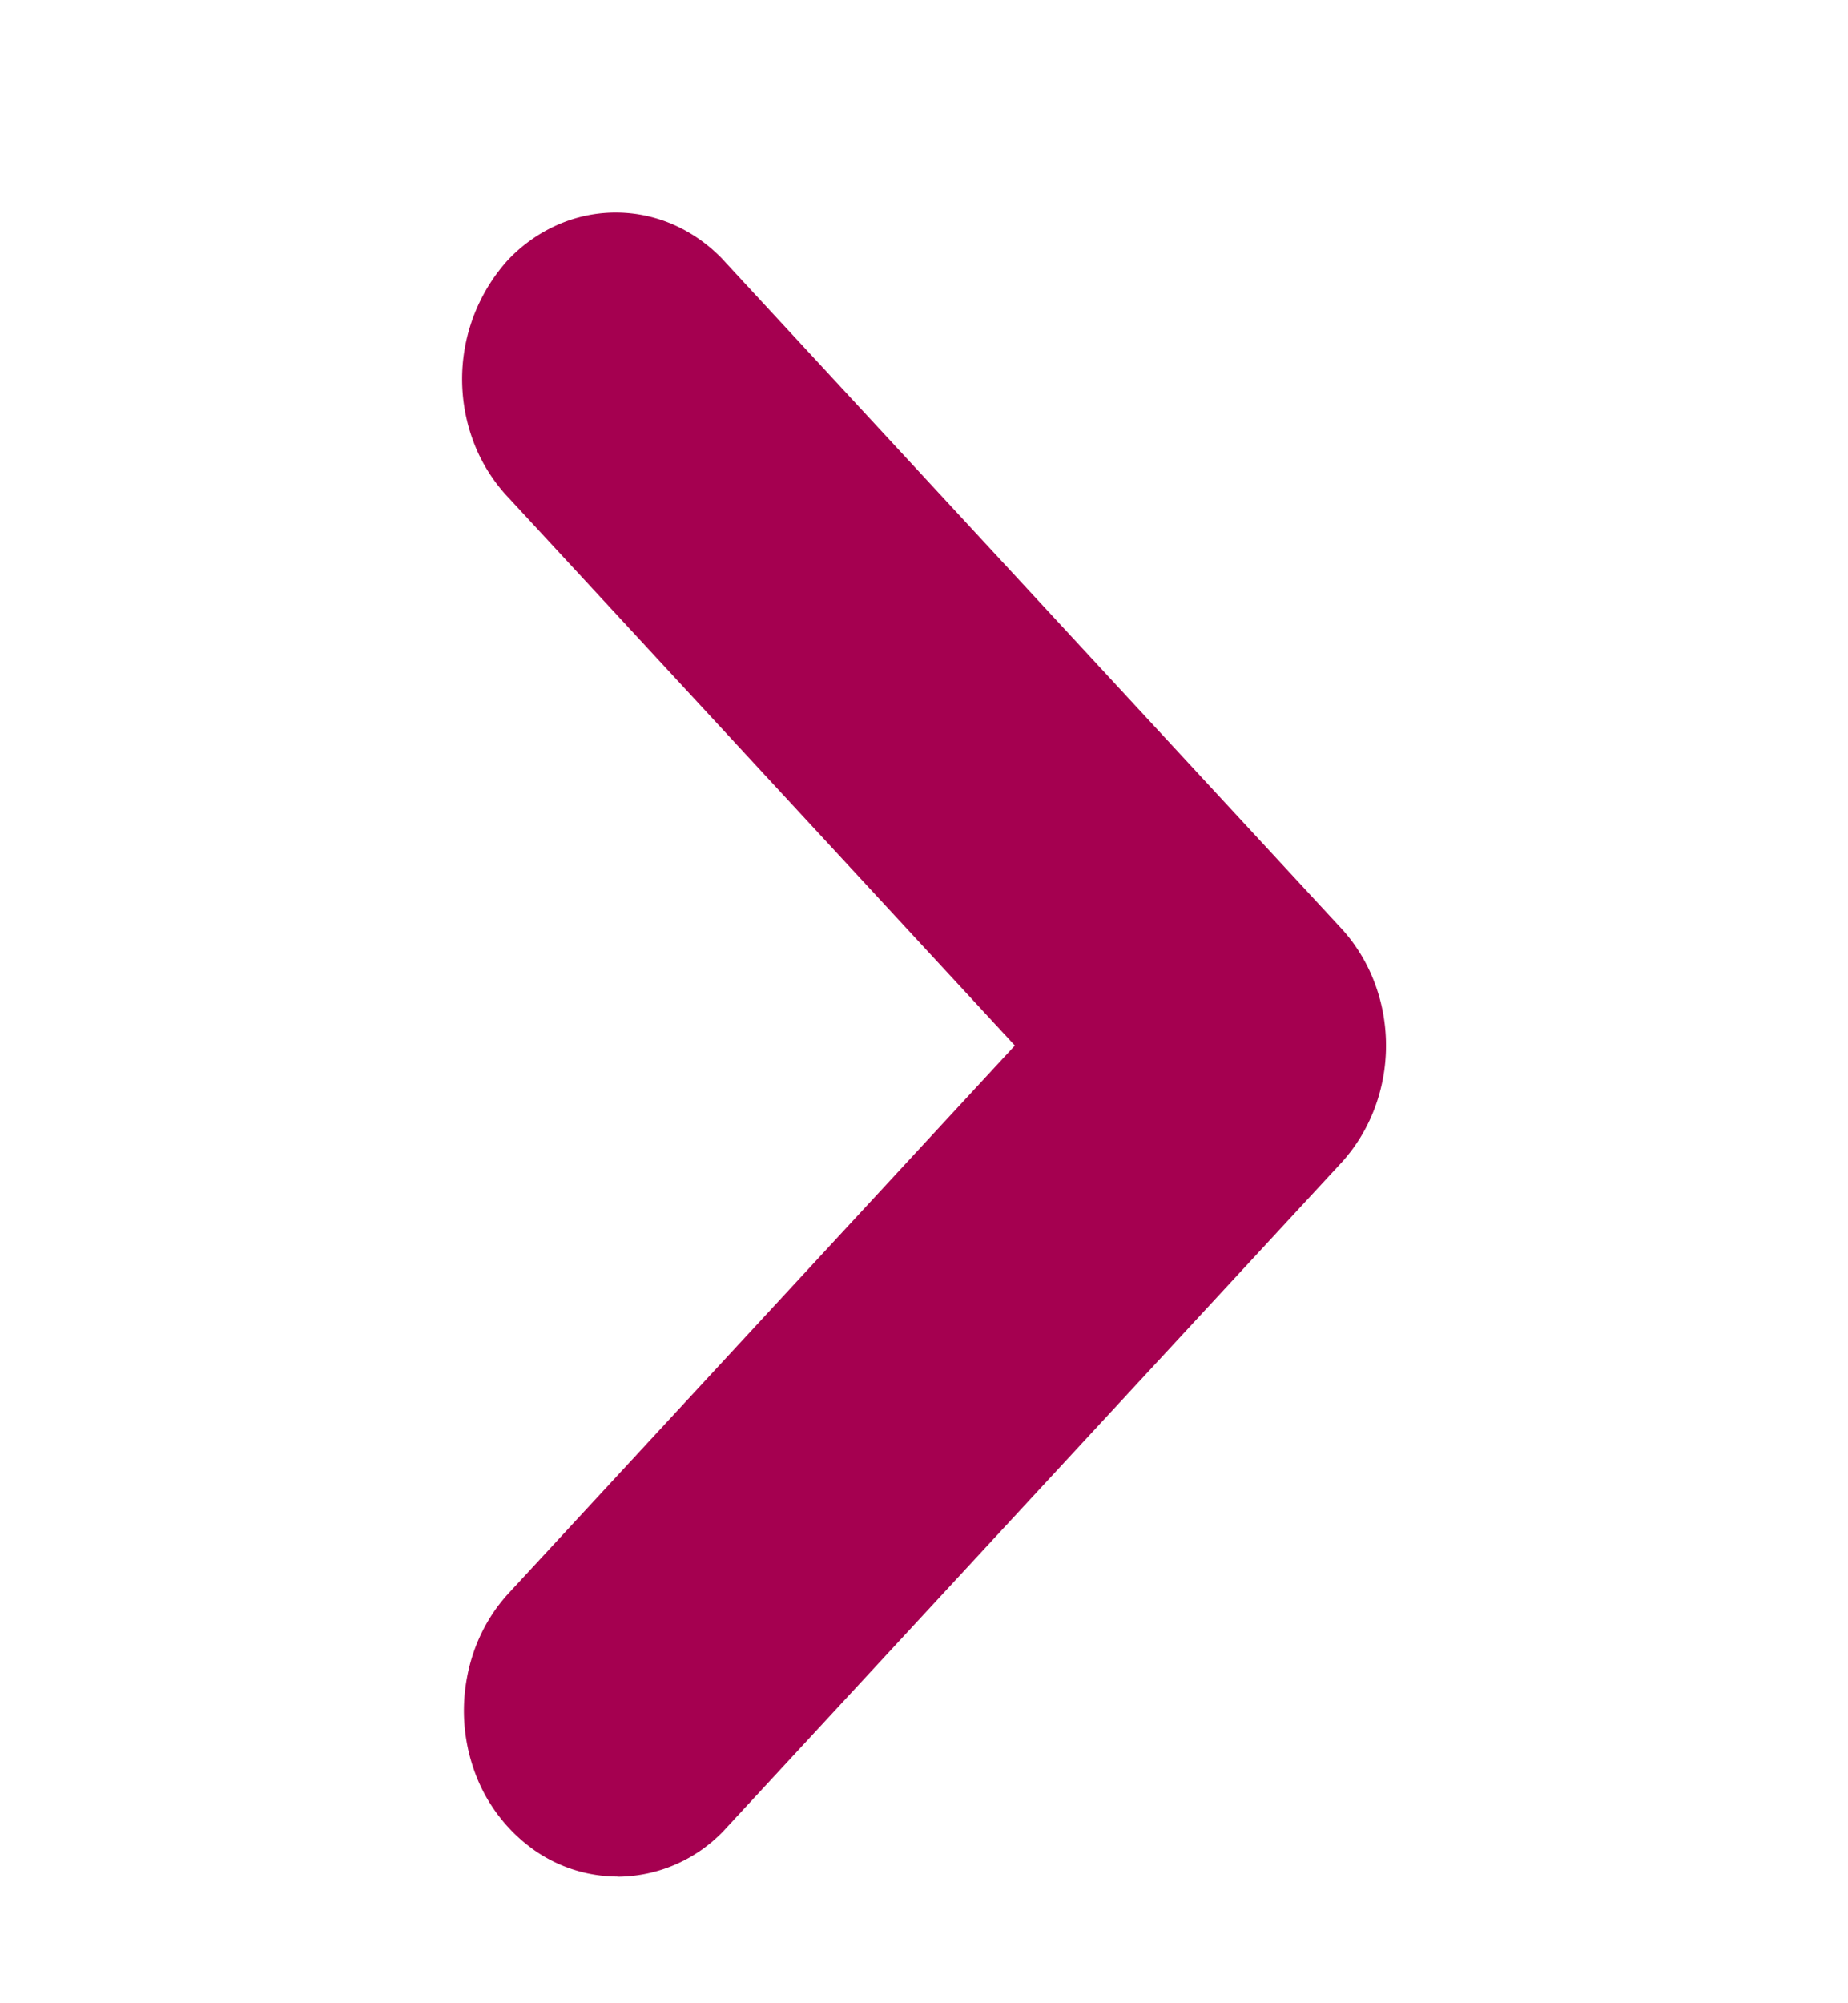 <svg width="12" height="13" fill="none" xmlns="http://www.w3.org/2000/svg">
    <g clip-path="url(#a)">
        <path d="M4.01 12.178a.946.946 0 0 1-.554-.181 1.065 1.065 0 0 1-.368-.484 1.16 1.16 0 0 1-.056-.623c.038-.21.133-.402.273-.553L6.59 6.785 3.305 3.233a1.085 1.085 0 0 1-.224-.35 1.154 1.154 0 0 1 .211-1.189.996.996 0 0 1 .328-.235.933.933 0 0 1 .772.007 1 1 0 0 1 .324.242l3.992 4.315c.187.202.292.476.292.762 0 .286-.105.56-.292.763l-3.992 4.315a.961.961 0 0 1-.706.316Z" fill="#A50050"/>
    </g>
    <defs>
        <clipPath id="a">
            <path fill="#fff" transform="translate(0 .779)" d="M0 0h12v12H0z"/>
        </clipPath>
    </defs>
</svg>
